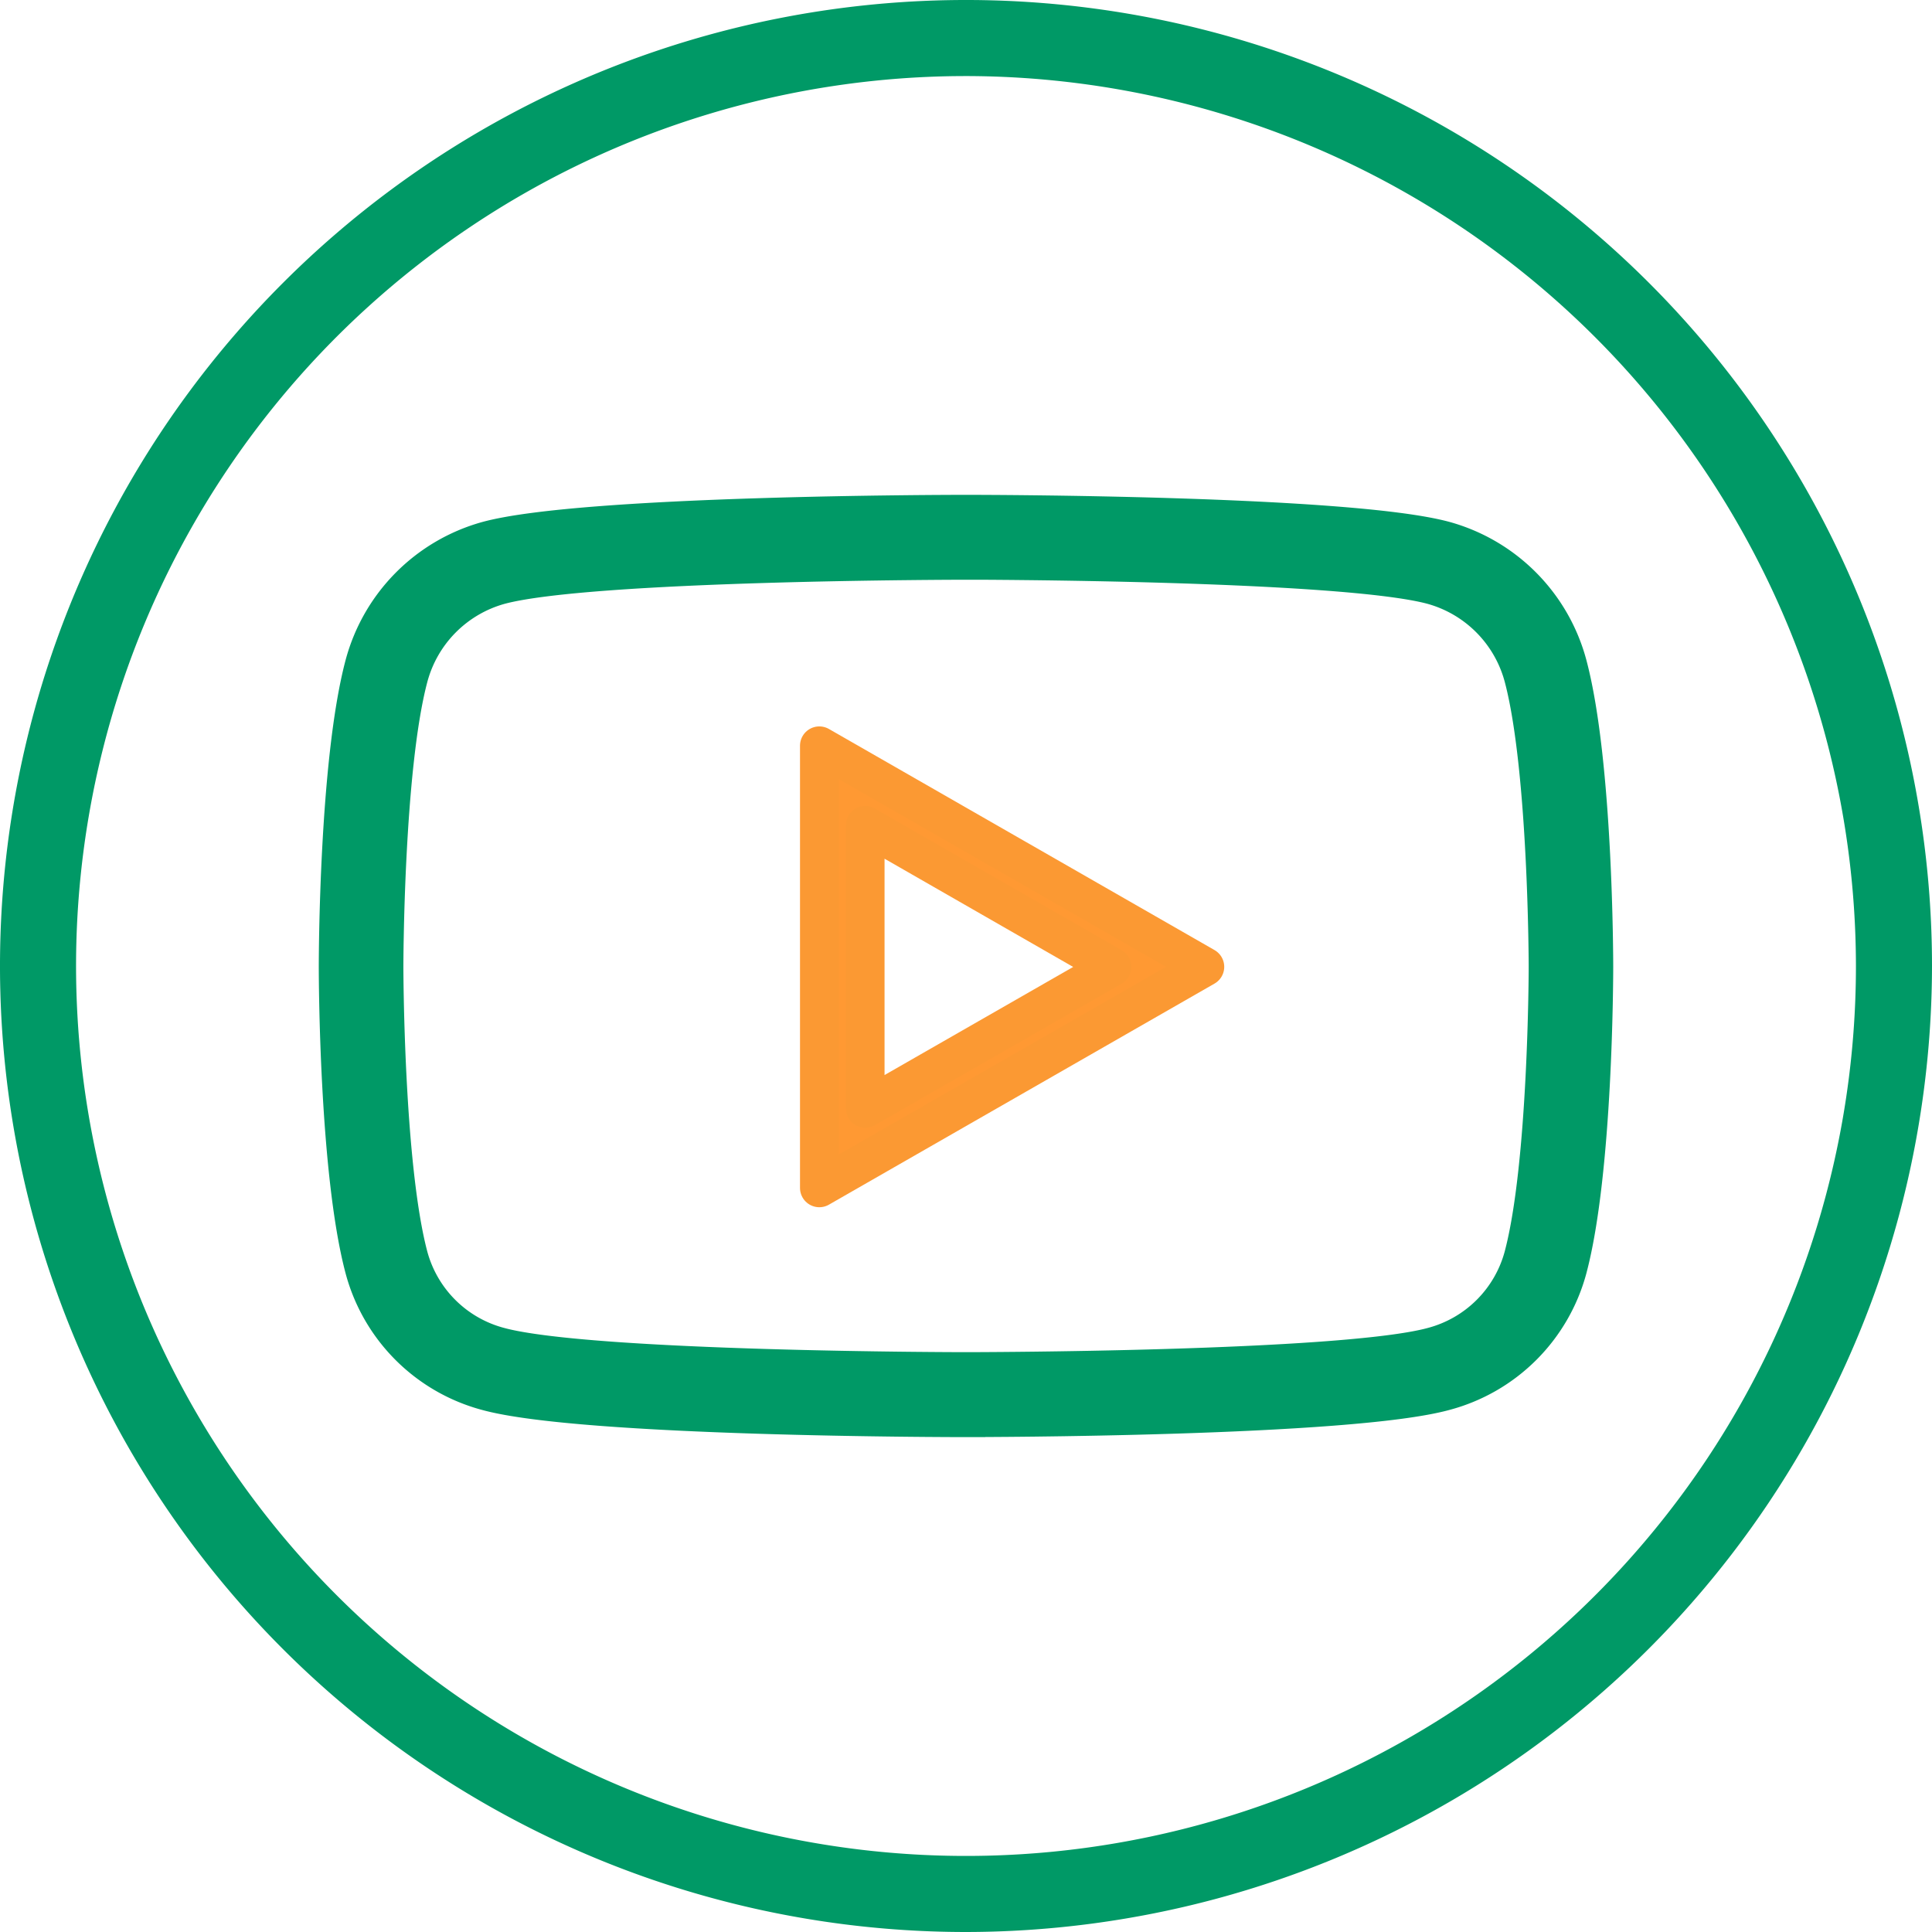 <svg xmlns="http://www.w3.org/2000/svg" width="100" height="100" viewBox="0 0 100 100">
  <g id="Group_7979" data-name="Group 7979" transform="translate(11805 10332)">
    <path id="Path_5522" data-name="Path 5522" d="M51,101a50,50,0,1,1,50-50A50.056,50.056,0,0,1,51,101ZM51,4.937A46.063,46.063,0,1,0,97.063,51,46.117,46.117,0,0,0,51,4.937Z" transform="translate(-11806 -10333)" fill="#096"/>
    <g id="Youtube" transform="translate(-11787.5 -10305.387)">
      <path id="Path_6220" data-name="Path 6220" d="M32.5,46.772c-.805,0-19.8-.016-24.77-1.368A8.982,8.982,0,0,1,1.352,39.03C.016,33.982,0,23.859,0,23.43s.016-10.55,1.349-15.6A9.121,9.121,0,0,1,7.727,1.37C12.7.016,31.692,0,32.5,0S52.3.016,57.27,1.368a9.124,9.124,0,0,1,6.381,6.466h0C64.984,12.88,65,23,65,23.43s-.016,10.552-1.354,15.6A8.993,8.993,0,0,1,57.26,45.4C52.3,46.754,33.305,46.77,32.5,46.77Zm0-44.378c-.2,0-19.48.016-24.153,1.285a6.726,6.726,0,0,0-4.7,4.768C2.392,13.192,2.379,23.329,2.379,23.43s.016,10.238,1.267,14.977a6.6,6.6,0,0,0,4.691,4.68c4.686,1.274,23.97,1.288,24.163,1.288s19.48-.016,24.153-1.285a6.606,6.606,0,0,0,4.7-4.68c1.257-4.744,1.272-14.881,1.272-14.982s-.016-10.238-1.267-14.982h0a6.725,6.725,0,0,0-4.7-4.768C51.983,2.408,32.7,2.392,32.5,2.392Z" transform="translate(0 0)" fill="#096" stroke="#096" stroke-width="2"/>
      <path id="Path_6221" data-name="Path 6221" d="M94.35,67.937V45.05l19.958,11.444Zm2.376-18.769V63.821L109.5,56.5,96.726,49.171Z" transform="translate(-69.442 -33.064)" fill="#f93" stroke="#fb9933" stroke-linecap="round" stroke-linejoin="round" stroke-width="2"/>
    </g>
  </g>
</svg>
